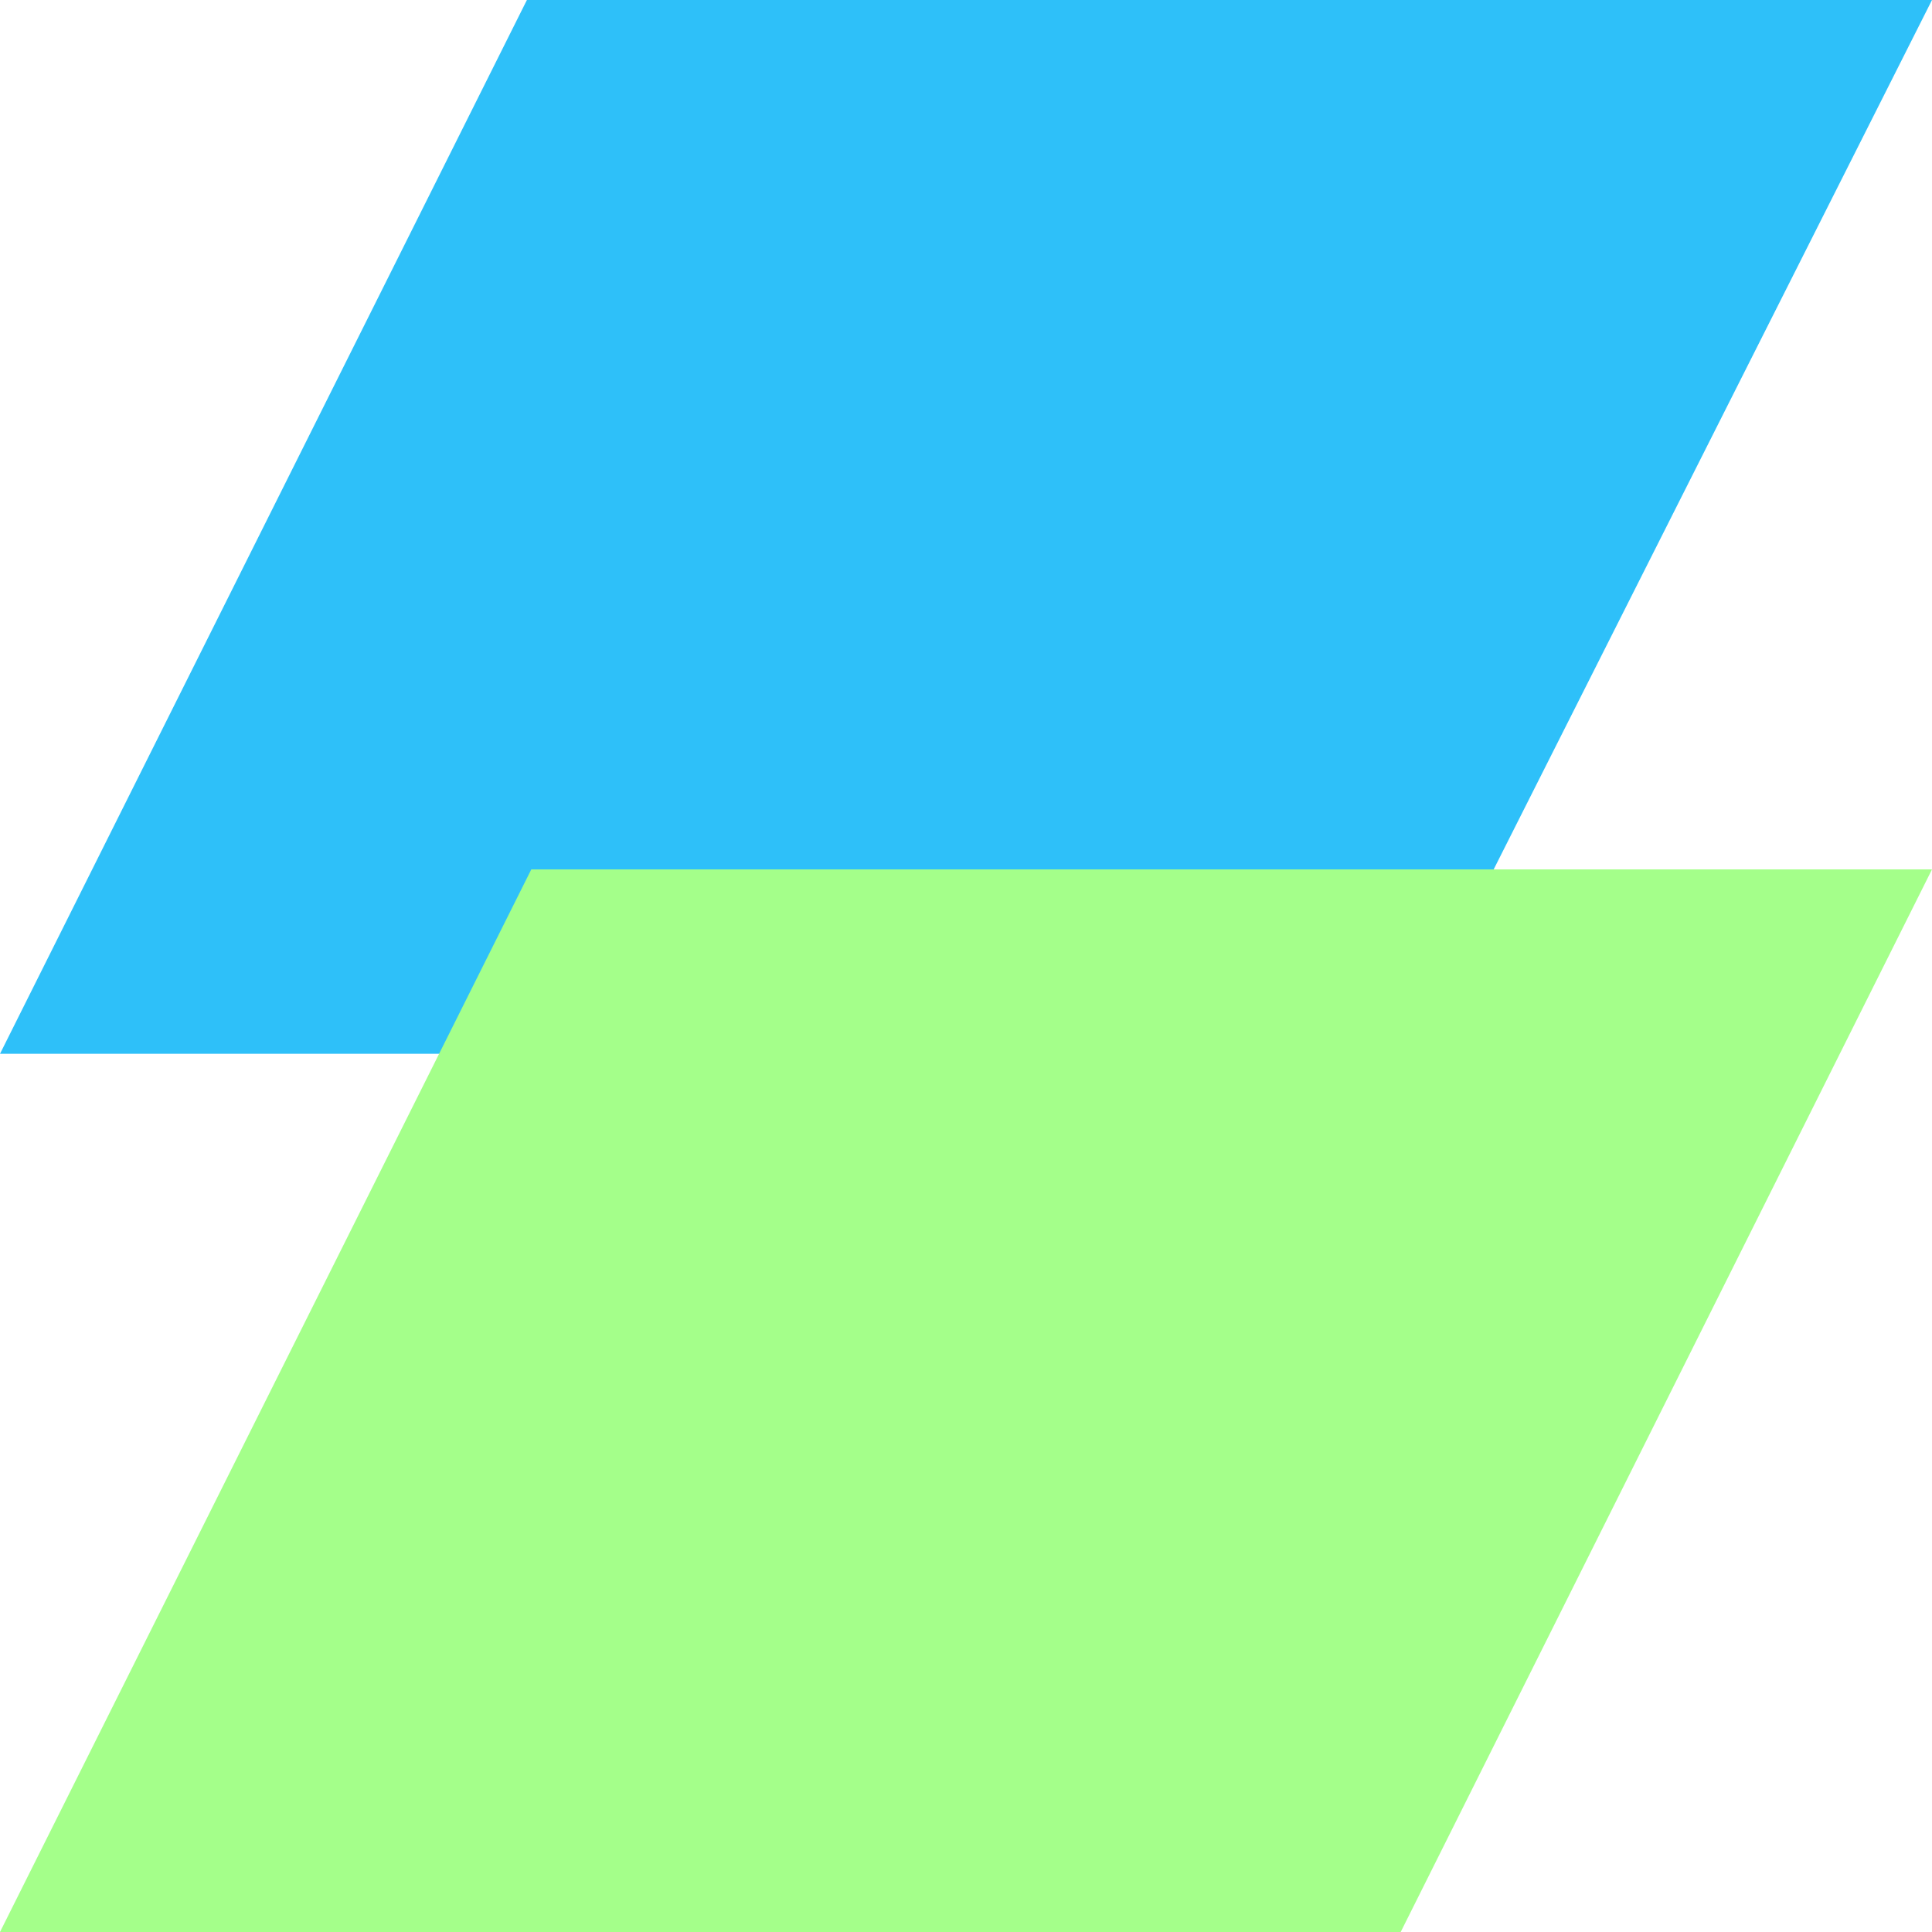 <svg width="40" height="40" viewBox="0 0 40 40" fill="none" xmlns="http://www.w3.org/2000/svg">
<path d="M9.091 21.818H29L40 0H10.909L0 21.818H9.091Z" fill="#2EC0F9"/>
<path d="M11 18H40L29 40H0L11 18Z" fill="#A4FF8A"/>
</svg>
